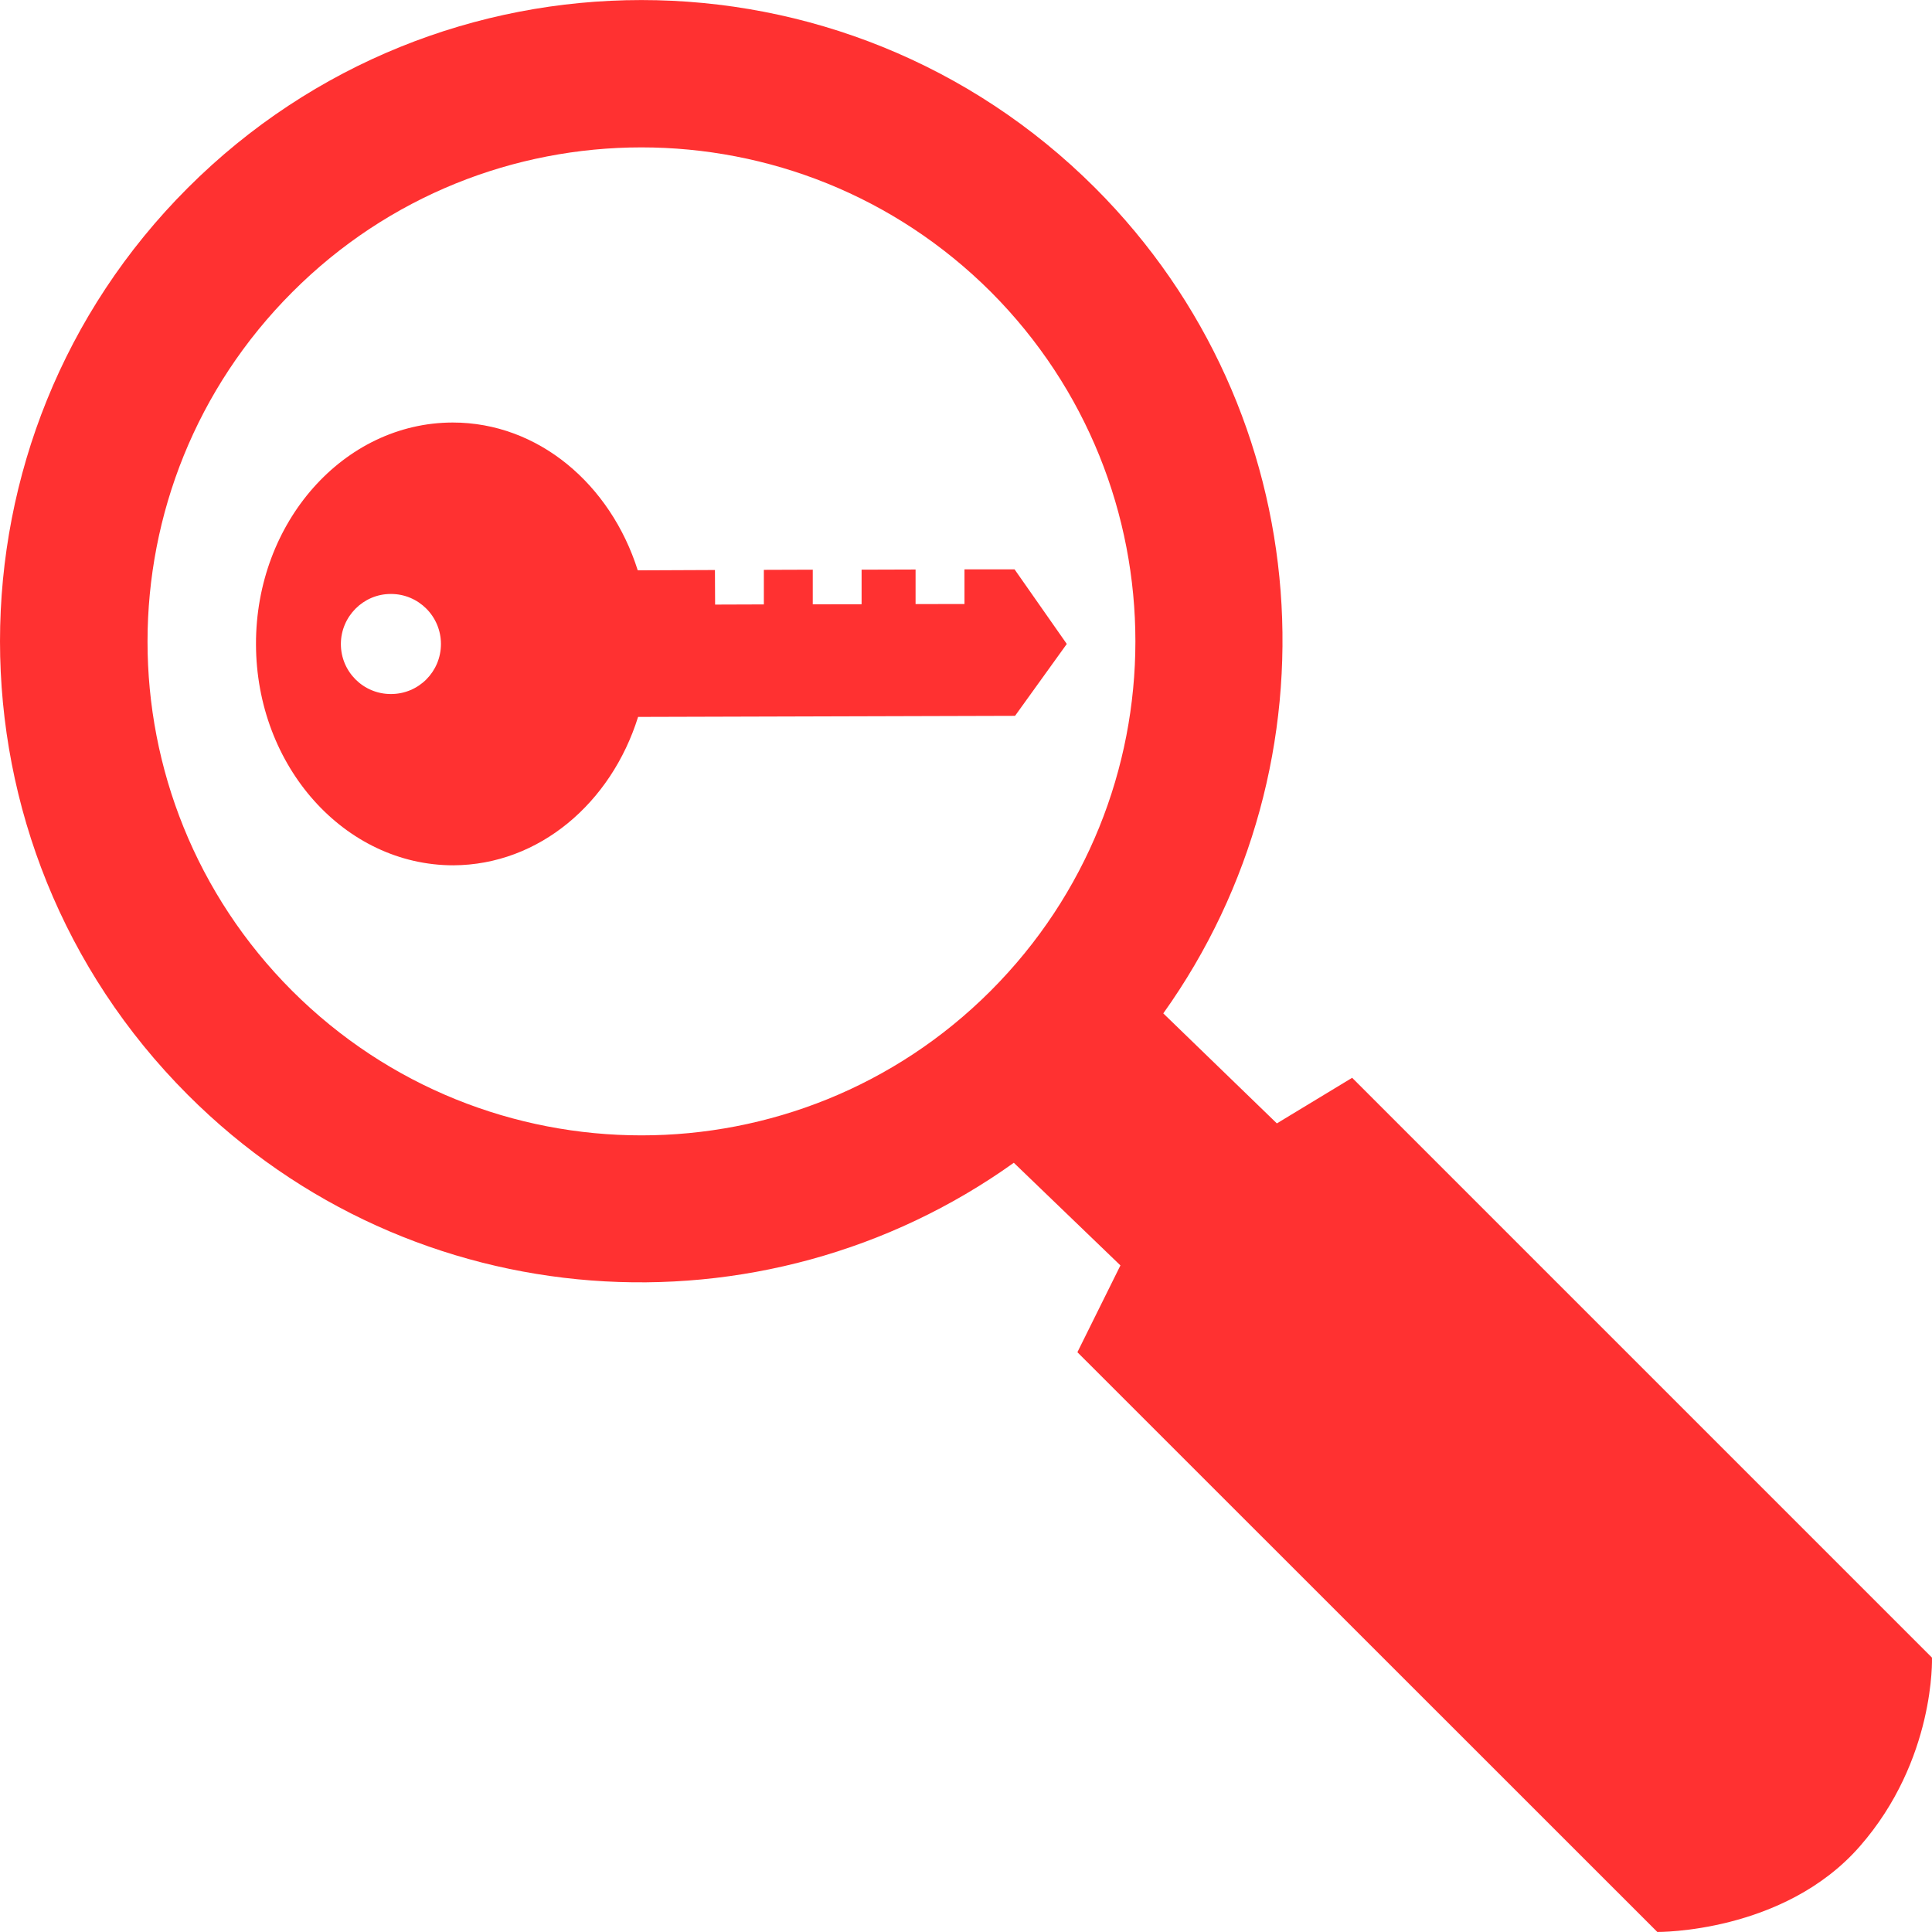 <!DOCTYPE svg PUBLIC "-//W3C//DTD SVG 1.1//EN" "http://www.w3.org/Graphics/SVG/1.1/DTD/svg11.dtd">
<!-- Uploaded to: SVG Repo, www.svgrepo.com, Transformed by: SVG Repo Mixer Tools -->
<svg height="64px" width="64px" version="1.1" id="Capa_1" xmlns="http://www.w3.org/2000/svg" xmlns:xlink="http://www.w3.org/1999/xlink" viewBox="0 0 502.688 502.688" xml:space="preserve" fill="#000000">
<g id="SVGRepo_bgCarrier" stroke-width="0"/>
<g id="SVGRepo_tracerCarrier" stroke-linecap="round" stroke-linejoin="round"/>
<g id="SVGRepo_iconCarrier"> <g> <g> <g> <path style="fill:#FF3131;" d="M263.978,148.138h-13.029v9.017l-12.727,0.022v-8.995l-14.043,0.043v8.995l-12.705,0.022v-9.017 l-12.727,0.043v8.995l-12.684,0.043l-0.043-8.995l-20.082,0.086c-7.075-22.369-25.863-38.482-48.189-38.461 c-28.322,0.065-51.209,25.95-51.144,57.68c0.065,31.817,23.081,57.529,51.36,57.529c22.326-0.108,41.071-16.243,48.06-38.612 l98.082-0.28l13.46-18.702L263.978,148.138z M101.722,180.581c-7.183,0.022-13.029-5.803-13.029-13.007 c0-7.118,5.803-13.029,12.964-13.029c7.226-0.043,13.072,5.824,13.072,13.007C114.73,174.757,108.949,180.581,101.722,180.581z"/> <path style="fill:#FF3131;" d="M502.68,431.298L351.814,280.432l-19.586,11.864l-29.552-28.624 c46.55-65.187,40.769-156.28-17.753-214.802c-65.23-65.165-170.884-65.122-236.049,0s-65.165,170.819,0,236.006 c58.543,58.586,149.701,64.302,214.91,17.666l27.74,26.705l-11.195,22.585l150.888,150.844c0,0,32.831,0.388,52.654-22.239 C503.651,457.873,502.68,431.298,502.68,431.298z M76.01,257.804c-50.195-50.238-50.152-131.56,0.043-181.799 c50.044-50.174,131.517-50.238,181.799-0.022c50.087,50.26,50.13,131.582-0.108,181.842 C207.635,307.935,126.205,307.956,76.01,257.804z"/> </g> </g> <g> </g> <g> </g> <g> </g> <g> </g> <g> </g> <g> </g> <g> </g> <g> </g> <g> </g> <g> </g> <g> </g> <g> </g> <g> </g> <g> </g> <g> </g> </g> </g>
</svg>